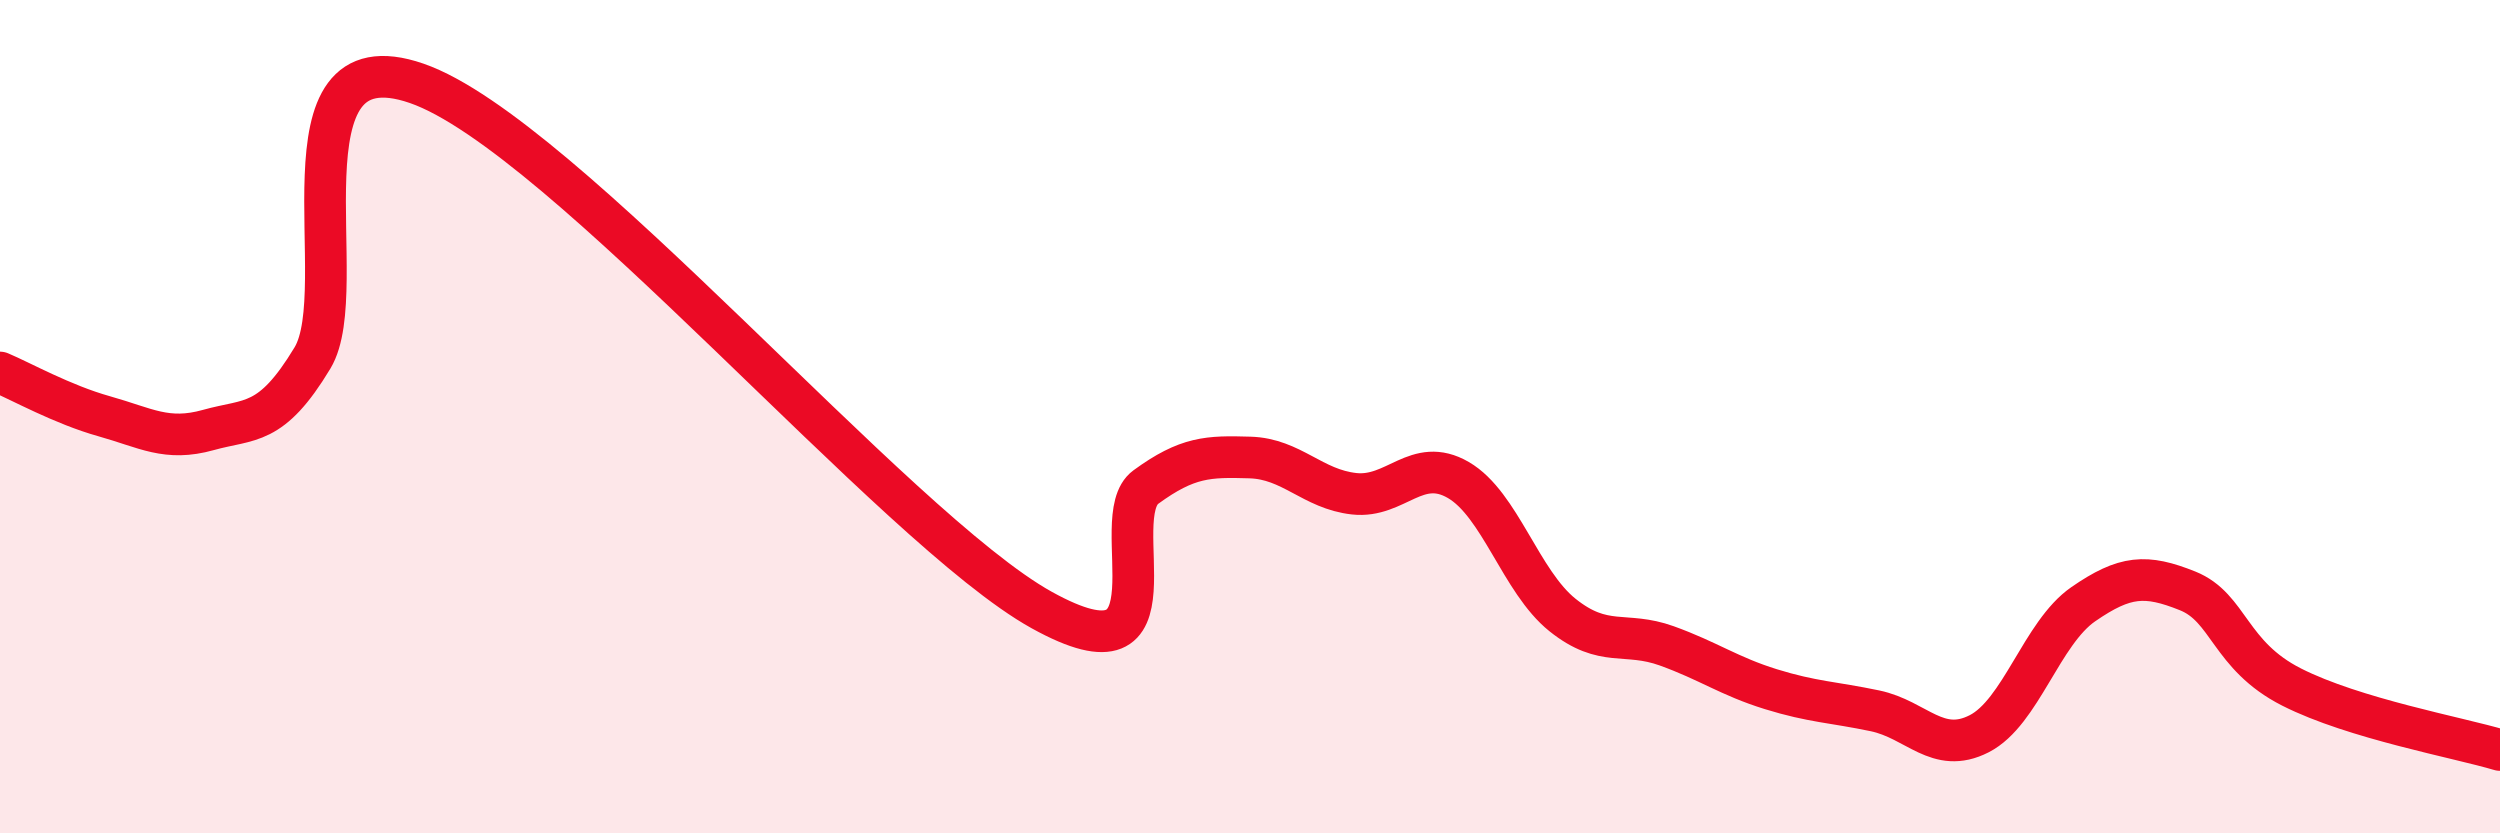 
    <svg width="60" height="20" viewBox="0 0 60 20" xmlns="http://www.w3.org/2000/svg">
      <path
        d="M 0,8.94 C 0.5,9.15 1.5,9.71 2.5,9.99 C 3.5,10.27 4,10.6 5,10.32 C 6,10.04 6.5,10.25 7.5,8.59 C 8.5,6.93 6.5,0.79 10,2 C 13.5,3.21 21.5,12.7 25,14.64 C 28.5,16.58 26.5,12.42 27.5,11.69 C 28.5,10.96 29,10.95 30,10.98 C 31,11.01 31.5,11.74 32.5,11.85 C 33.5,11.96 34,10.94 35,11.52 C 36,12.1 36.5,13.96 37.5,14.76 C 38.5,15.56 39,15.14 40,15.5 C 41,15.86 41.5,16.23 42.5,16.54 C 43.5,16.85 44,16.85 45,17.06 C 46,17.27 46.5,18.12 47.5,17.61 C 48.5,17.1 49,15.19 50,14.5 C 51,13.81 51.5,13.78 52.5,14.18 C 53.5,14.58 53.5,15.73 55,16.49 C 56.5,17.25 59,17.7 60,18L60 20L0 20Z"
        fill="#EB0A25"
        opacity="0.1"
        stroke-linecap="round"
        stroke-linejoin="round"
      />
      <path
        d="M 0,8.94 C 0.5,9.15 1.5,9.71 2.5,9.99 C 3.5,10.27 4,10.6 5,10.32 C 6,10.04 6.5,10.25 7.5,8.59 C 8.5,6.93 6.5,0.79 10,2 C 13.5,3.21 21.5,12.7 25,14.64 C 28.5,16.58 26.5,12.42 27.5,11.69 C 28.5,10.96 29,10.95 30,10.98 C 31,11.01 31.5,11.74 32.5,11.85 C 33.5,11.96 34,10.94 35,11.52 C 36,12.1 36.5,13.96 37.5,14.76 C 38.5,15.56 39,15.14 40,15.5 C 41,15.86 41.5,16.23 42.5,16.54 C 43.5,16.85 44,16.85 45,17.06 C 46,17.27 46.5,18.12 47.5,17.61 C 48.5,17.1 49,15.19 50,14.5 C 51,13.81 51.5,13.78 52.5,14.18 C 53.5,14.58 53.5,15.73 55,16.49 C 56.5,17.25 59,17.7 60,18"
        stroke="#EB0A25"
        stroke-width="1"
        fill="none"
        stroke-linecap="round"
        stroke-linejoin="round"
      />
    </svg>
  